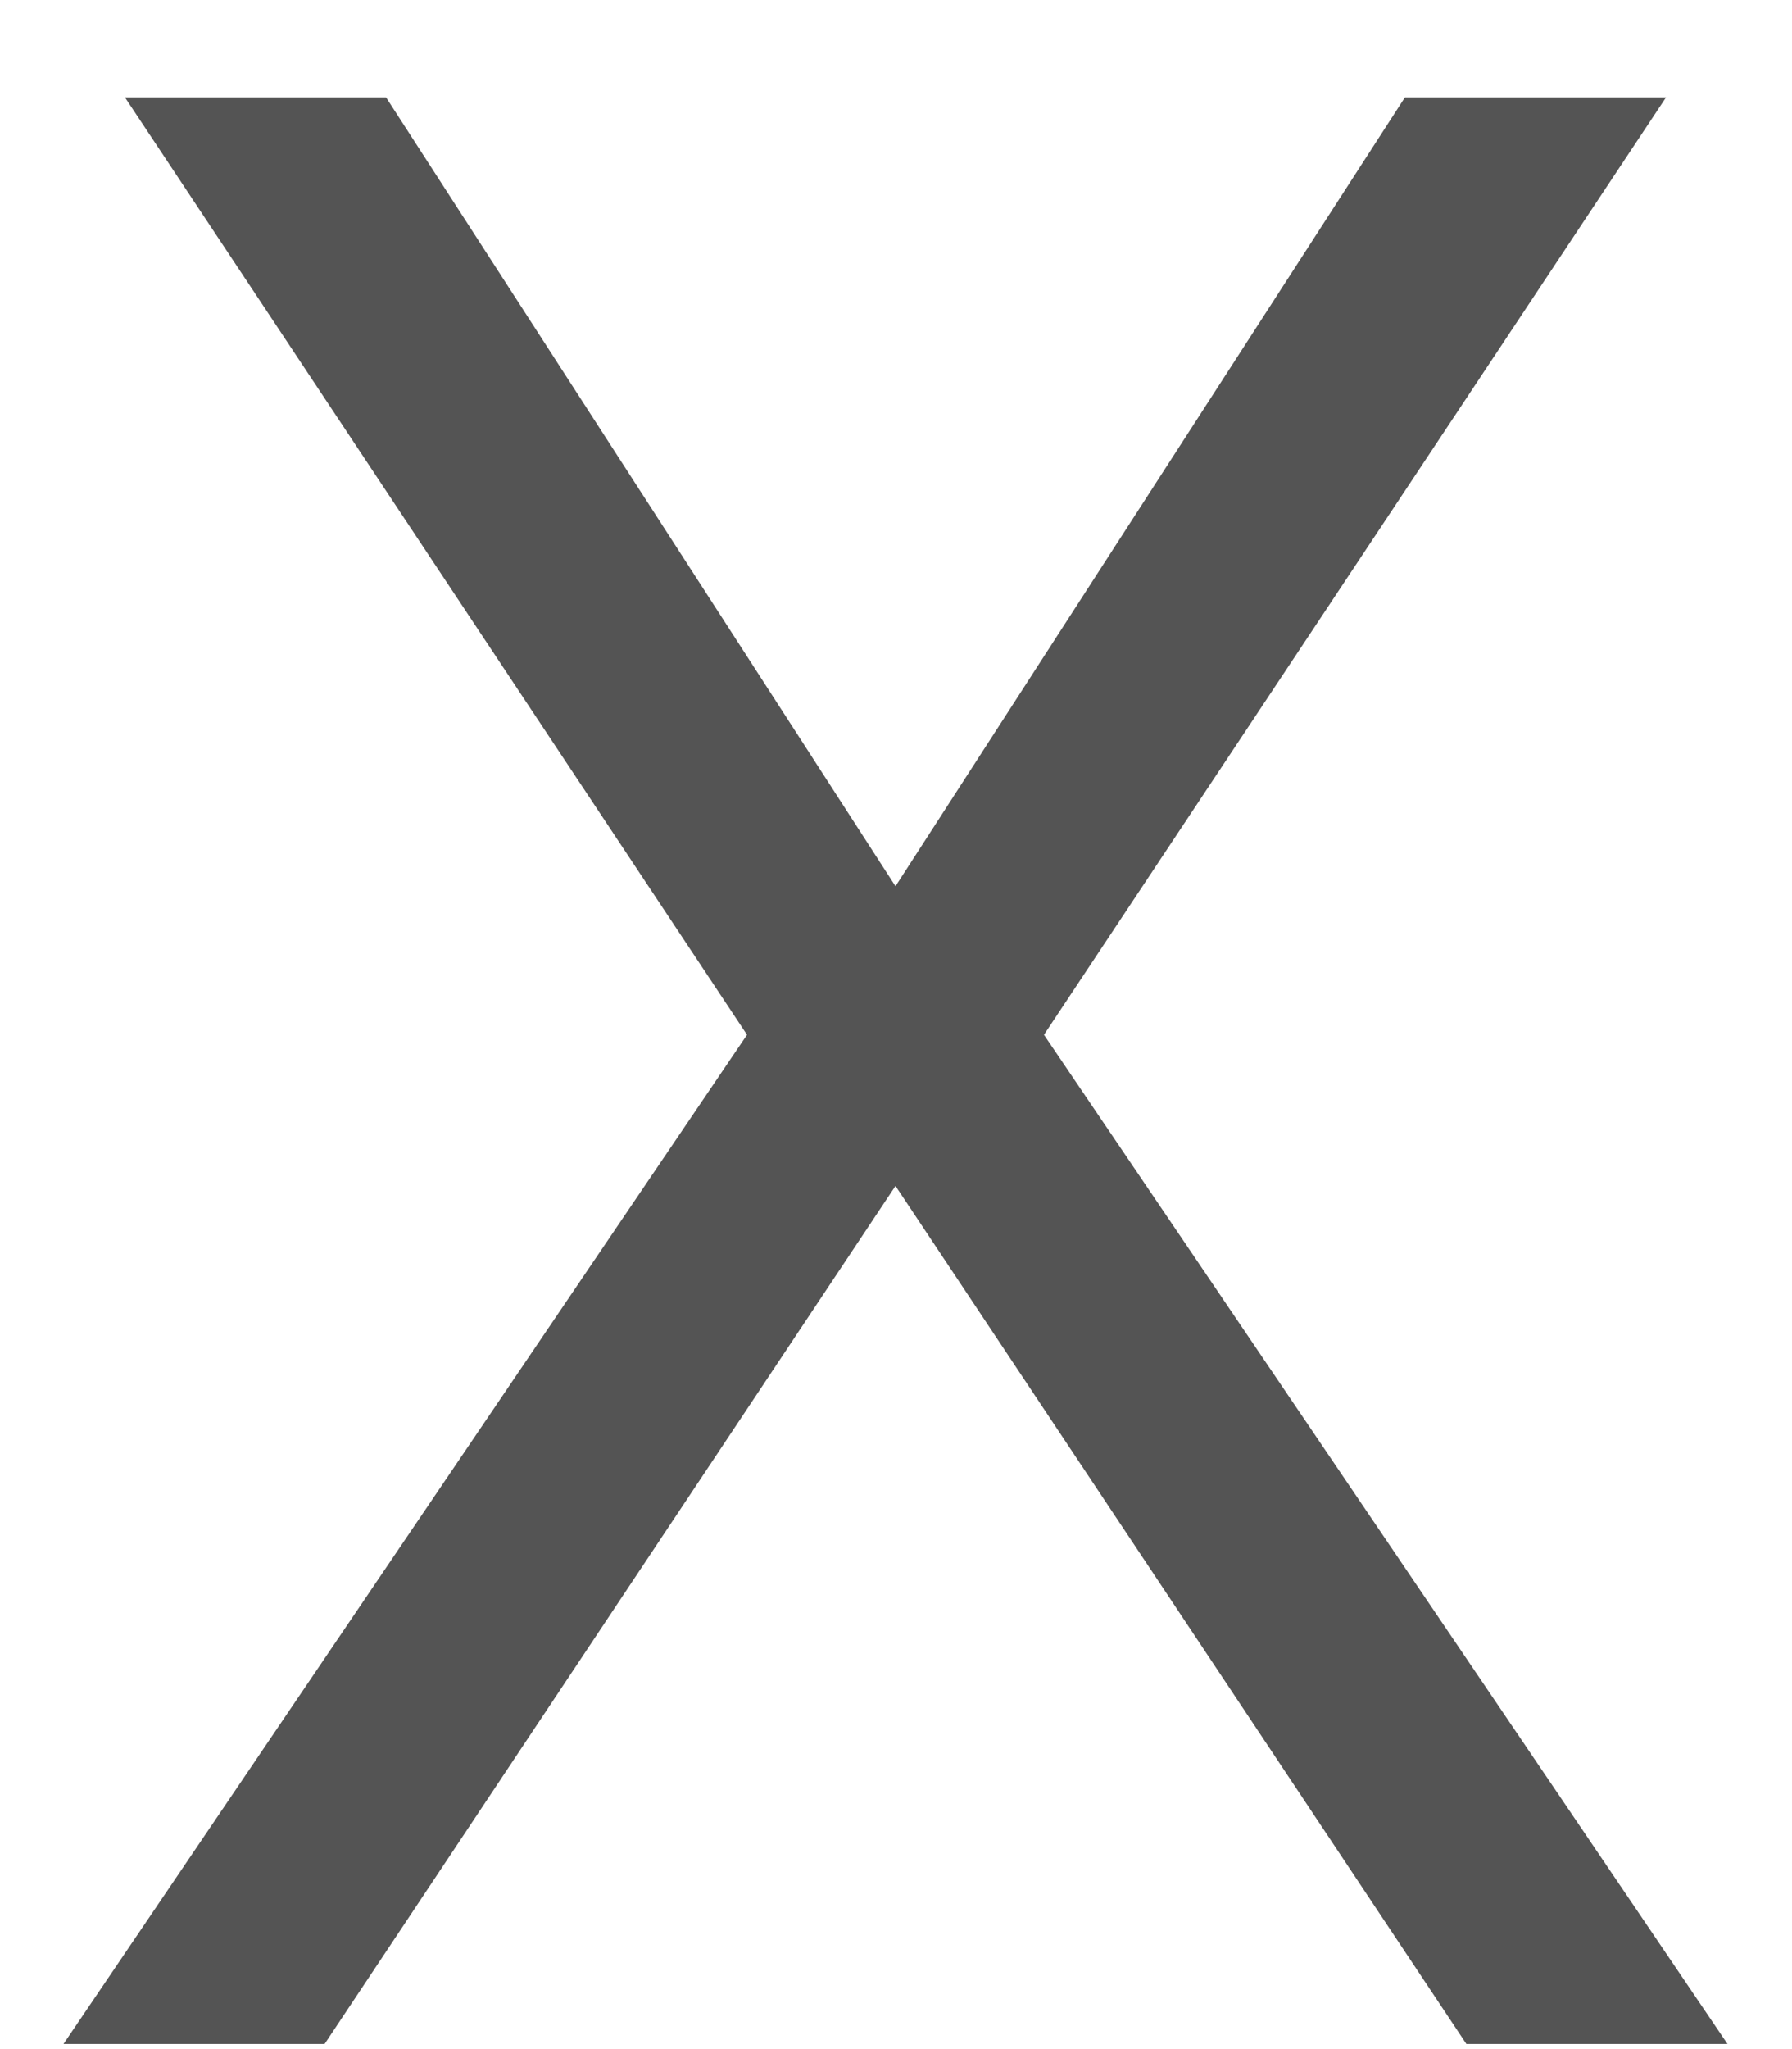 <svg width="14" height="16" viewBox="0 0 14 16" fill="none" xmlns="http://www.w3.org/2000/svg">
<path d="M13.496 15.96H11.456L6.996 9.26L2.536 15.96H0.496L5.836 8.08L0.976 0.76H3.016L6.996 6.92L10.976 0.76H13.016L8.156 8.08L13.496 15.96Z" fill="#545454"/>
</svg>
